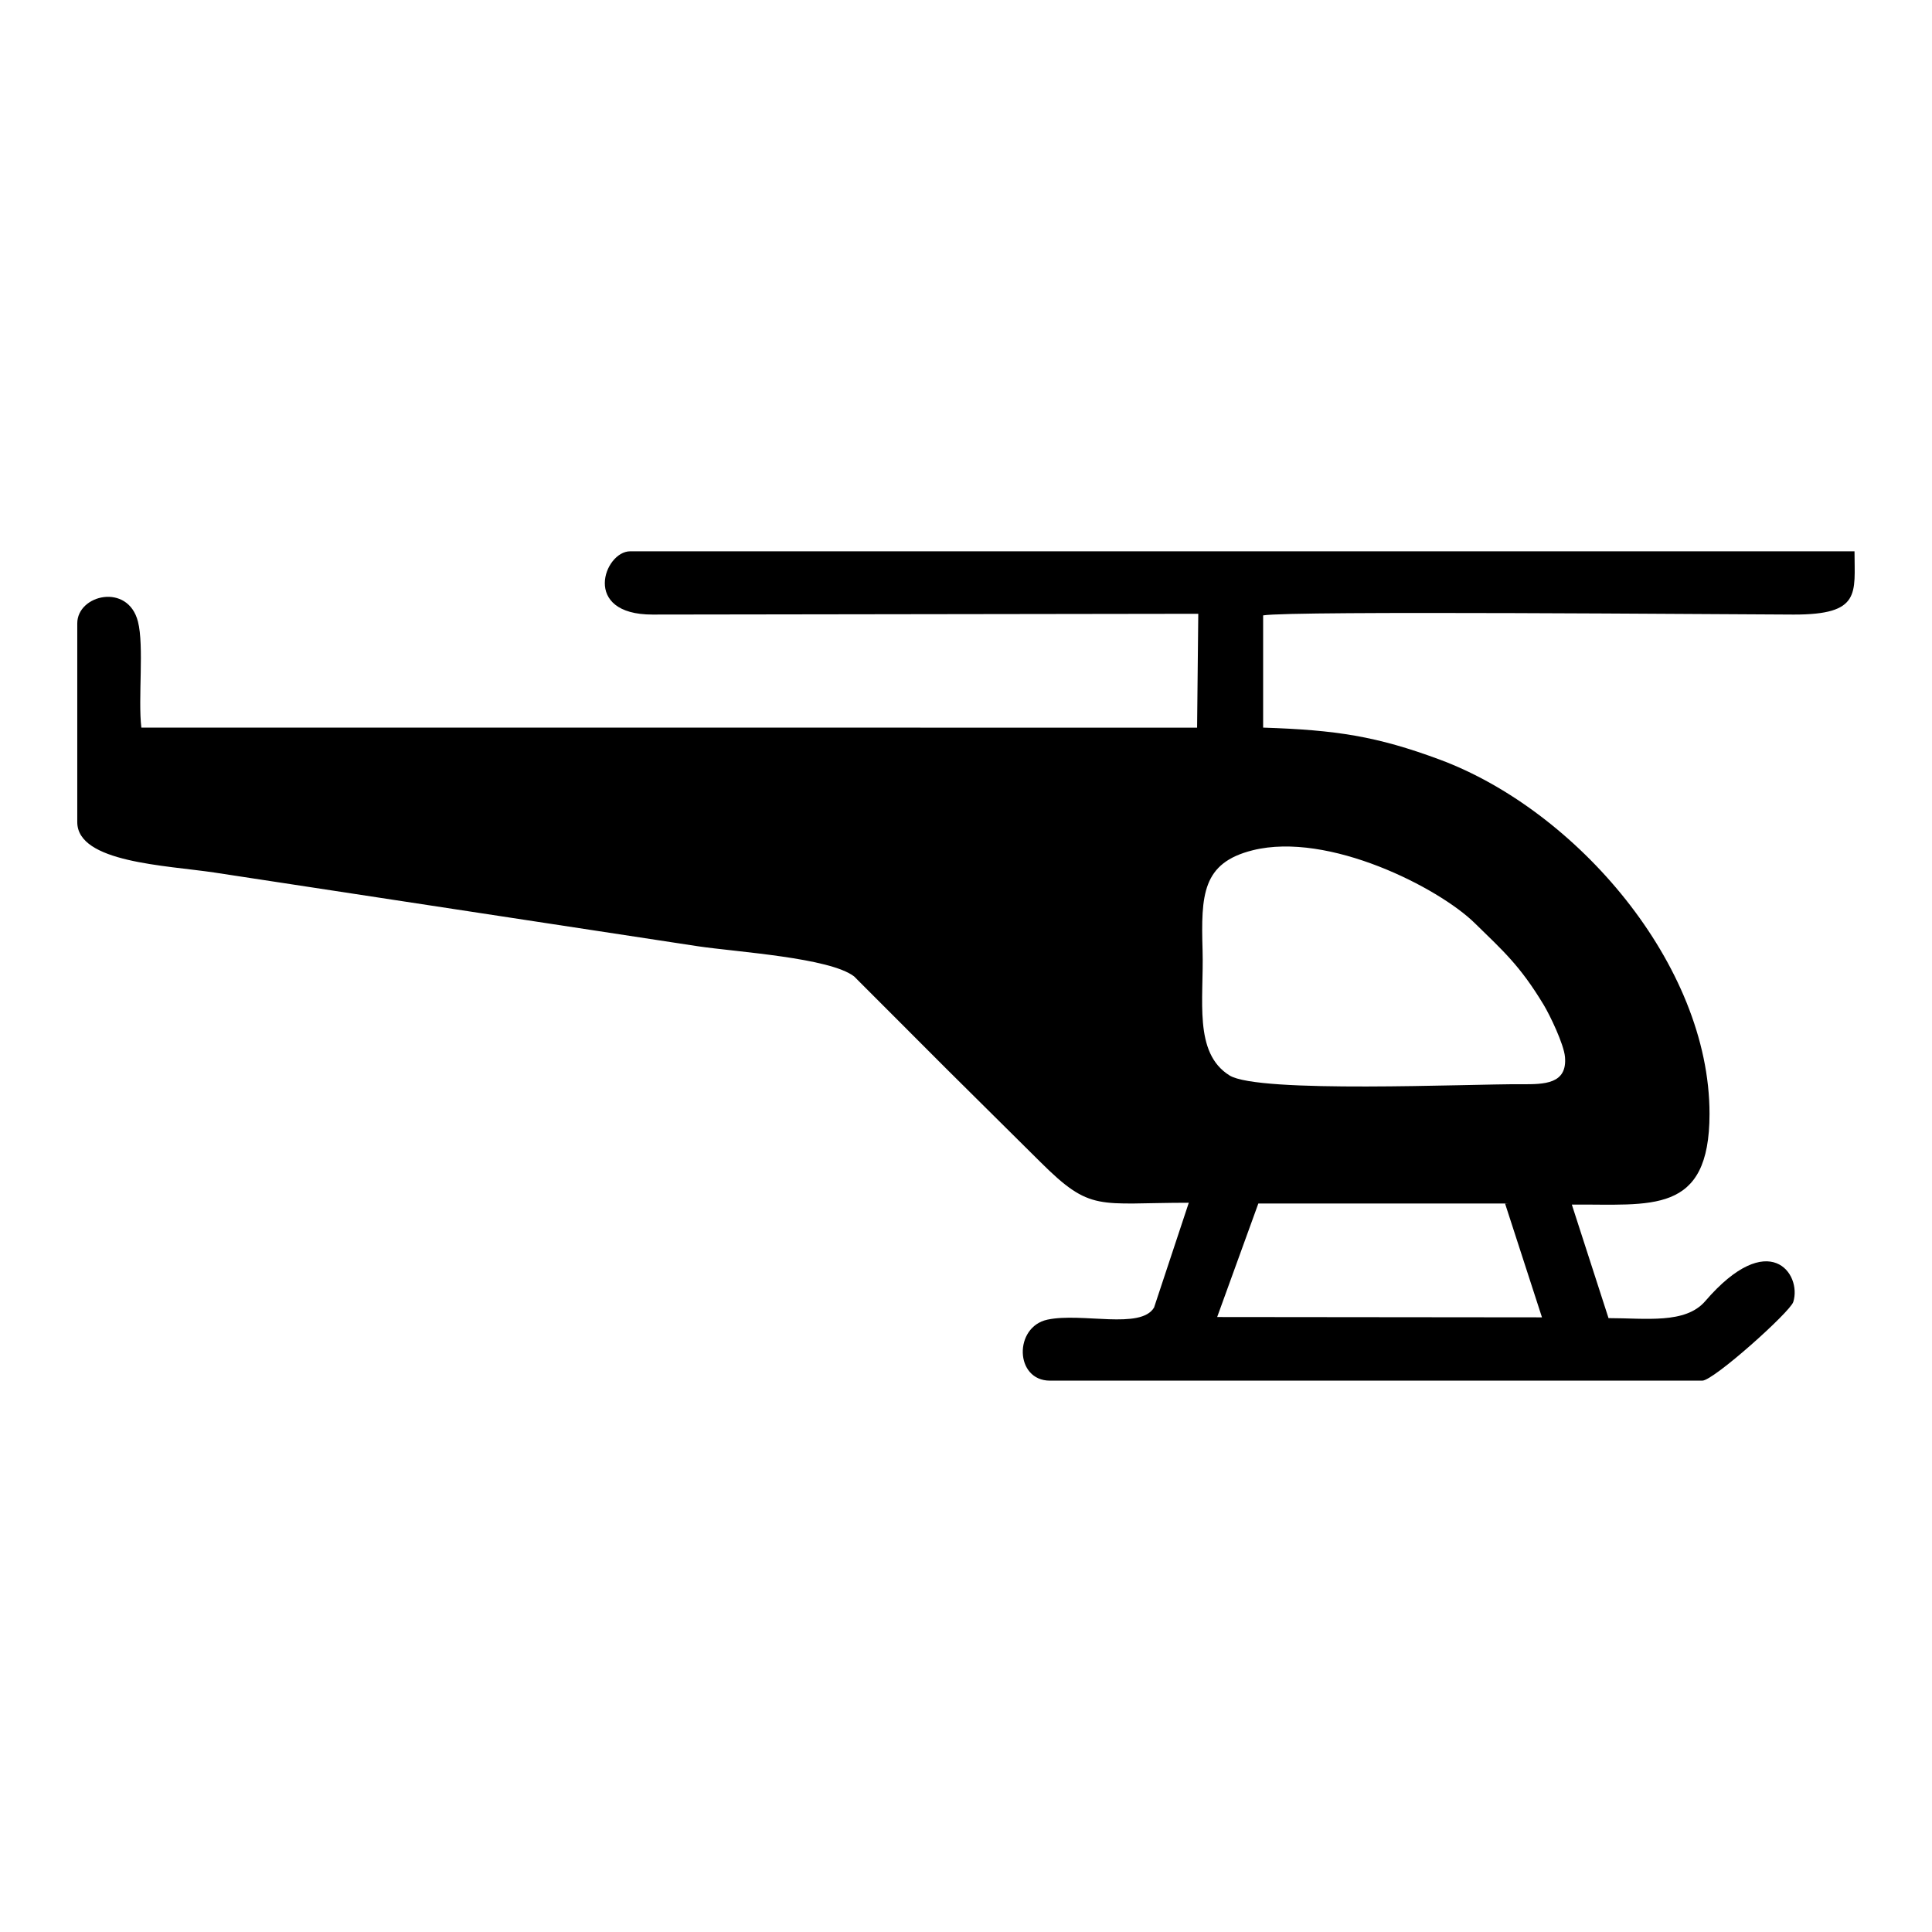 <?xml version="1.0" encoding="UTF-8"?>
<!DOCTYPE svg PUBLIC "-//W3C//DTD SVG 1.1//EN" "http://www.w3.org/Graphics/SVG/1.1/DTD/svg11.dtd">
<!-- Creator: CorelDRAW X6 -->
<svg xmlns="http://www.w3.org/2000/svg" xml:space="preserve" width="50px" height="50px" version="1.1" style="shape-rendering:geometricPrecision; text-rendering:geometricPrecision; image-rendering:optimizeQuality; fill-rule:evenodd; clip-rule:evenodd"
viewBox="0 0 5000118 5000118"
 xmlns:xlink="http://www.w3.org/1999/xlink">
 <defs>
  <style type="text/css">
   <![CDATA[
    .fil0 {fill:none}
    .fil1 {fill:black}
   ]]>
  </style>
 </defs>
 <g id="Слой_x0020_1">
  <rect class="fil0" width="5000118" height="5000118"/>
  <title>Полет на вертолёте</title>
  <path class="fil1" d="M1688911 1590523l1412289 -2008 -3071 294694 -2732330 -118c-8859,-75475 7441,-210834 -8741,-274261 -25748,-101105 -157091,-69805 -157091,4489l0 514268c0,104767 229141,111735 355287,130634l1251890 190872c101105,14882 339931,29410 403241,77837l240480 240716c82561,81853 159099,157564 241543,239535 131579,130989 148115,105594 384224,105594l-89884 271190c-34490,57876 -186384,12402 -275796,31300 -87523,18662 -85161,157918 6496,157918l1688203 0c29056,0 227133,-177525 235401,-203628 22914,-73113 -62837,-193707 -227842,-2126 -51380,59647 -153785,43938 -250284,43938l-94963 -293867c205046,-1536 356350,28229 356350,-234929 0,-386469 -344657,-785576 -698763,-916919 -162524,-60238 -267291,-76419 -456510,-82561l0 -290442c73231,-12520 1197912,-2481 1372957,-2126 175399,354 157564,-54923 157564,-163706l-3168762 0c-66970,0 -127090,164060 58112,163706zm1461188 1818010l840617 826 -95436 -294222 8504 -354 -647146 0 -106539 293750zm92247 -1208070c-130988,32599 -134177,115043 -130043,259142 3661,127917 -24095,265048 69687,323632 75239,47010 619035,21851 755103,22796 59175,355 119413,0 113153,-70750 -3071,-33426 -39096,-108192 -55160,-134768 -61537,-101932 -104767,-139374 -178470,-211542 -93310,-91420 -378083,-237173 -574270,-188510z"/>
 </g>
</svg>
